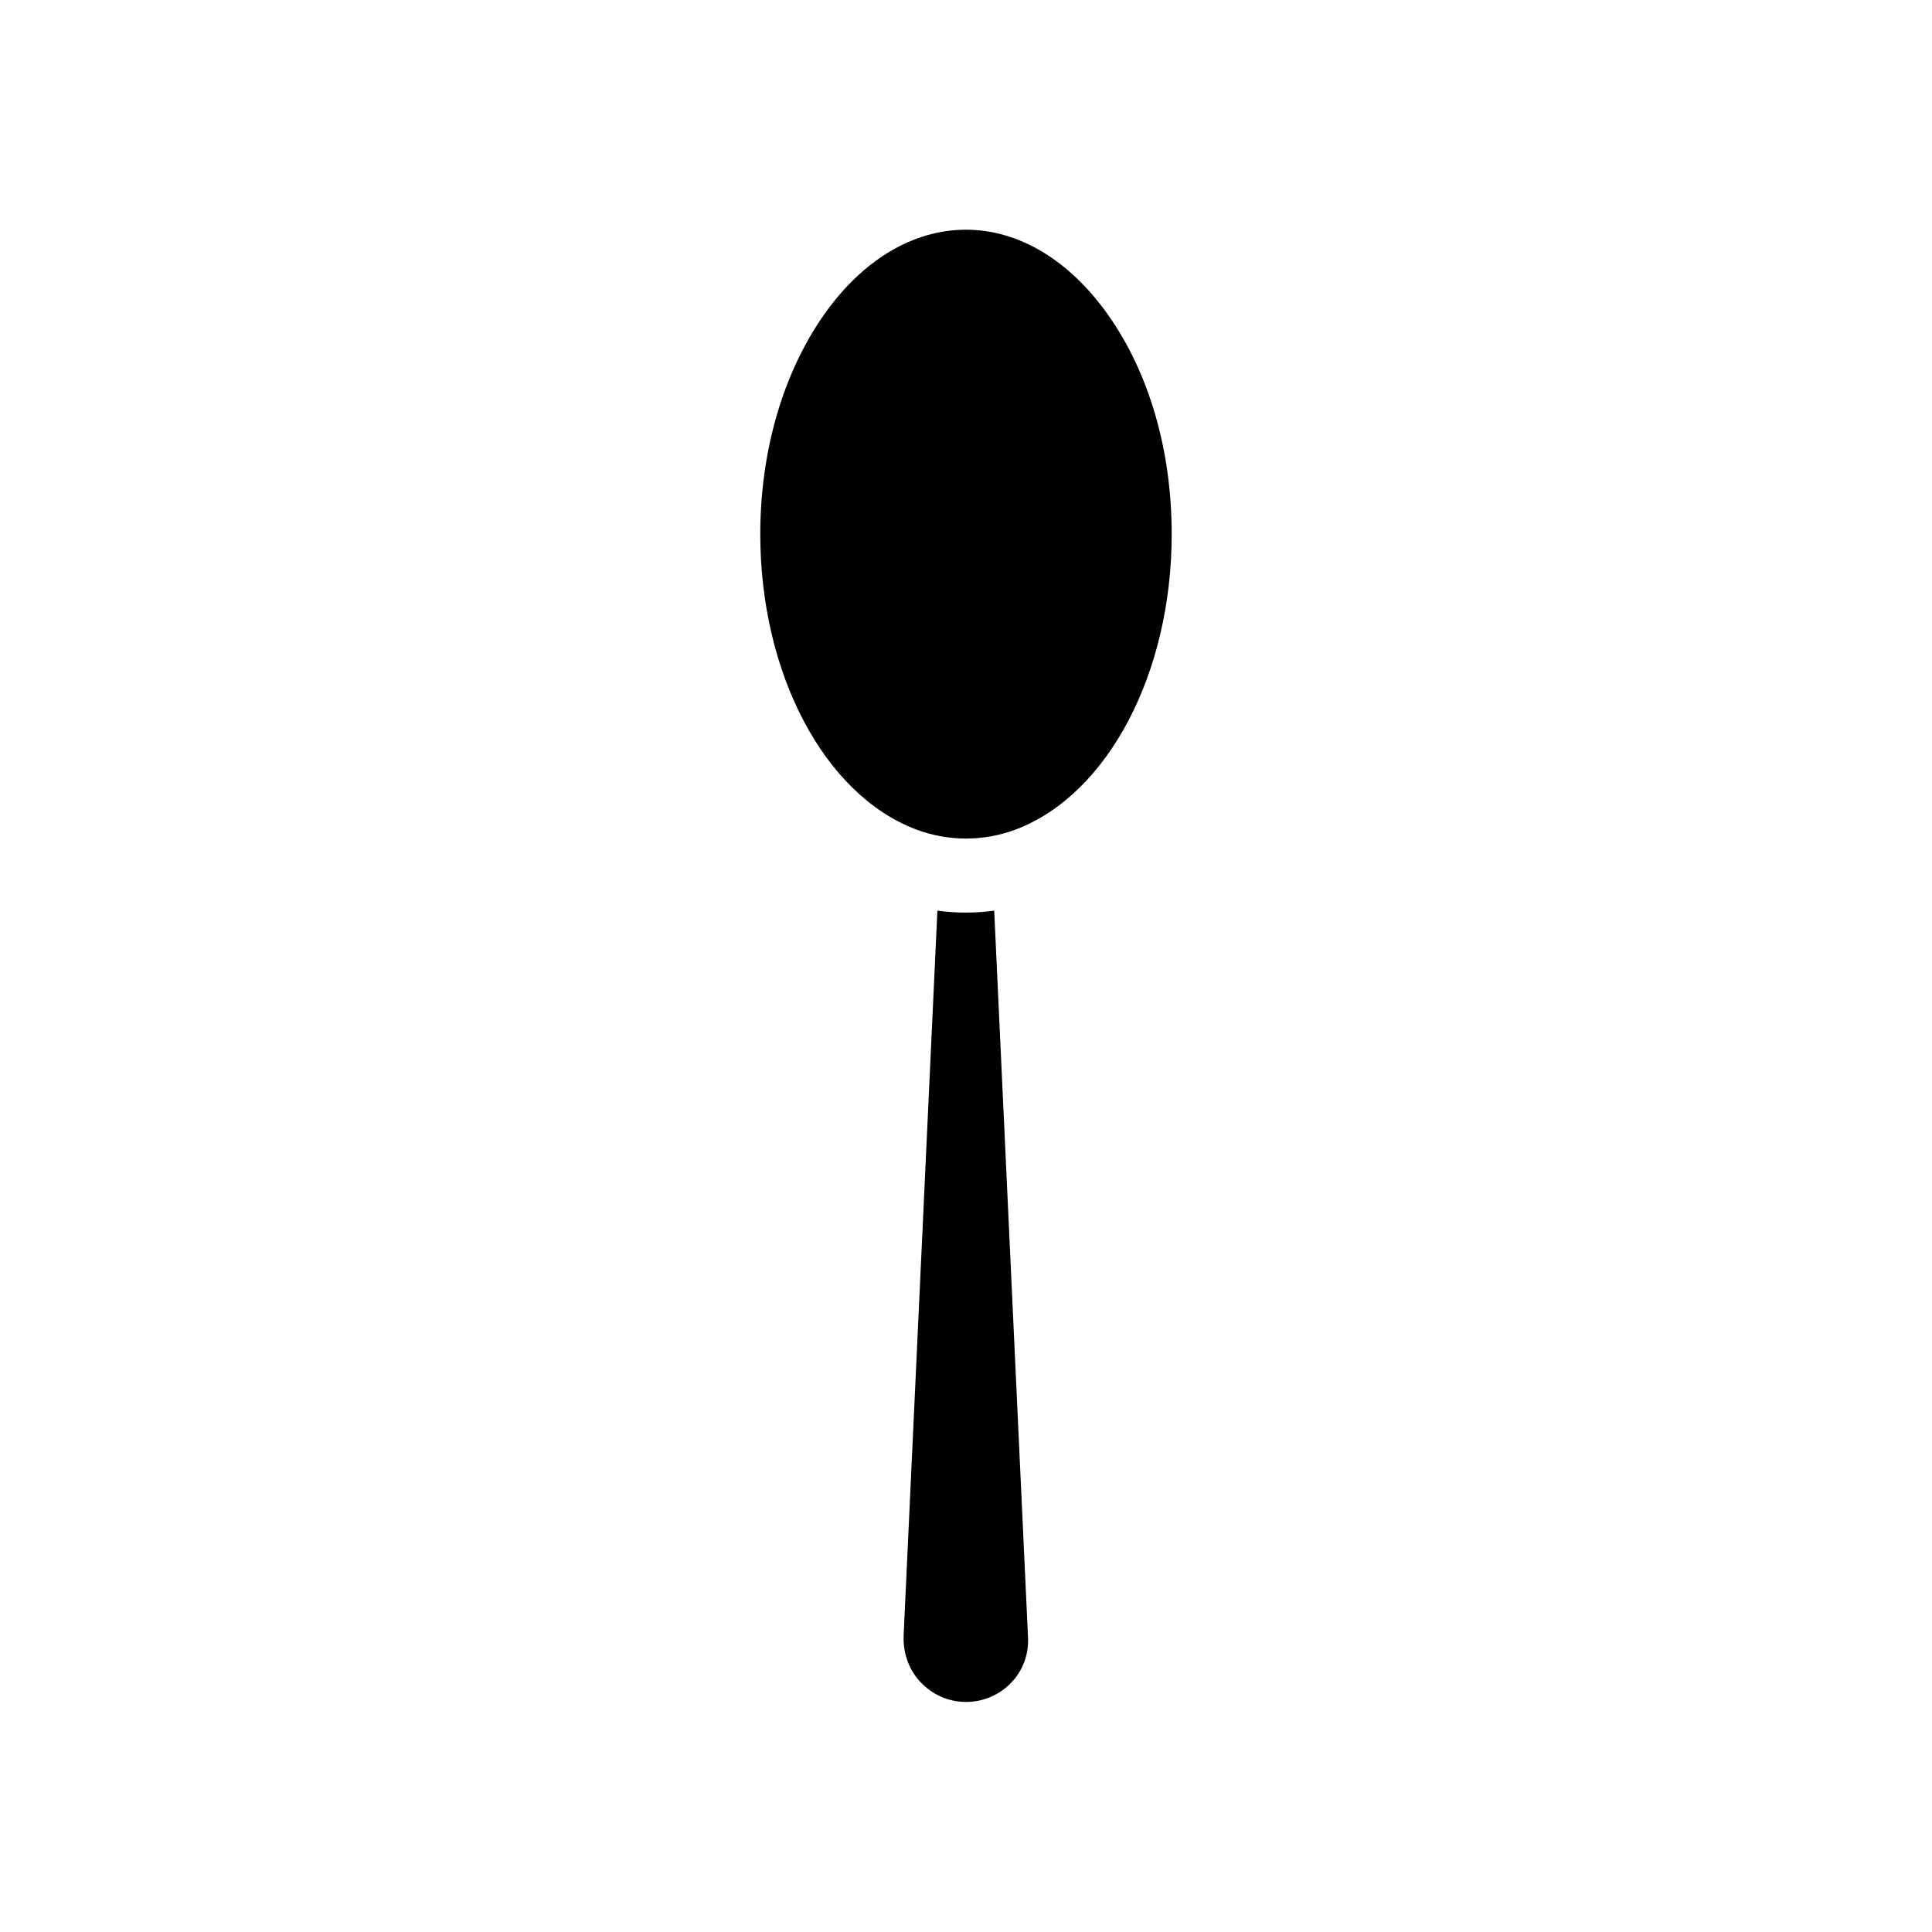 <?xml version="1.0" encoding="UTF-8"?>
<!-- The Best Svg Icon site in the world: iconSvg.co, Visit us! https://iconsvg.co -->
<svg fill="#000000" width="800px" height="800px" version="1.1" viewBox="144 144 512 512" xmlns="http://www.w3.org/2000/svg">
 <path d="m412 589.91c-6.297 6.594-16.828 6.887-23.418 0.492-3.246-3.051-5.019-7.281-5.117-11.809v-0.195-0.887l8.953-192.18c5.019 0.688 10.035 0.688 15.055 0l8.953 192.37c0.297 4.629-1.375 9.055-4.426 12.203zm1.277-226.12c-8.562 3.246-18.008 3.246-26.566 0-24.305-9.25-41.23-41.328-41.23-78.227 0-22.141 6.102-42.902 17.023-58.352 10.234-14.465 23.617-22.336 37.492-22.336s27.258 7.969 37.492 22.336c11.02 15.449 17.023 36.113 17.023 58.352-0.004 36.898-16.93 68.977-41.234 78.227z"/>
</svg>